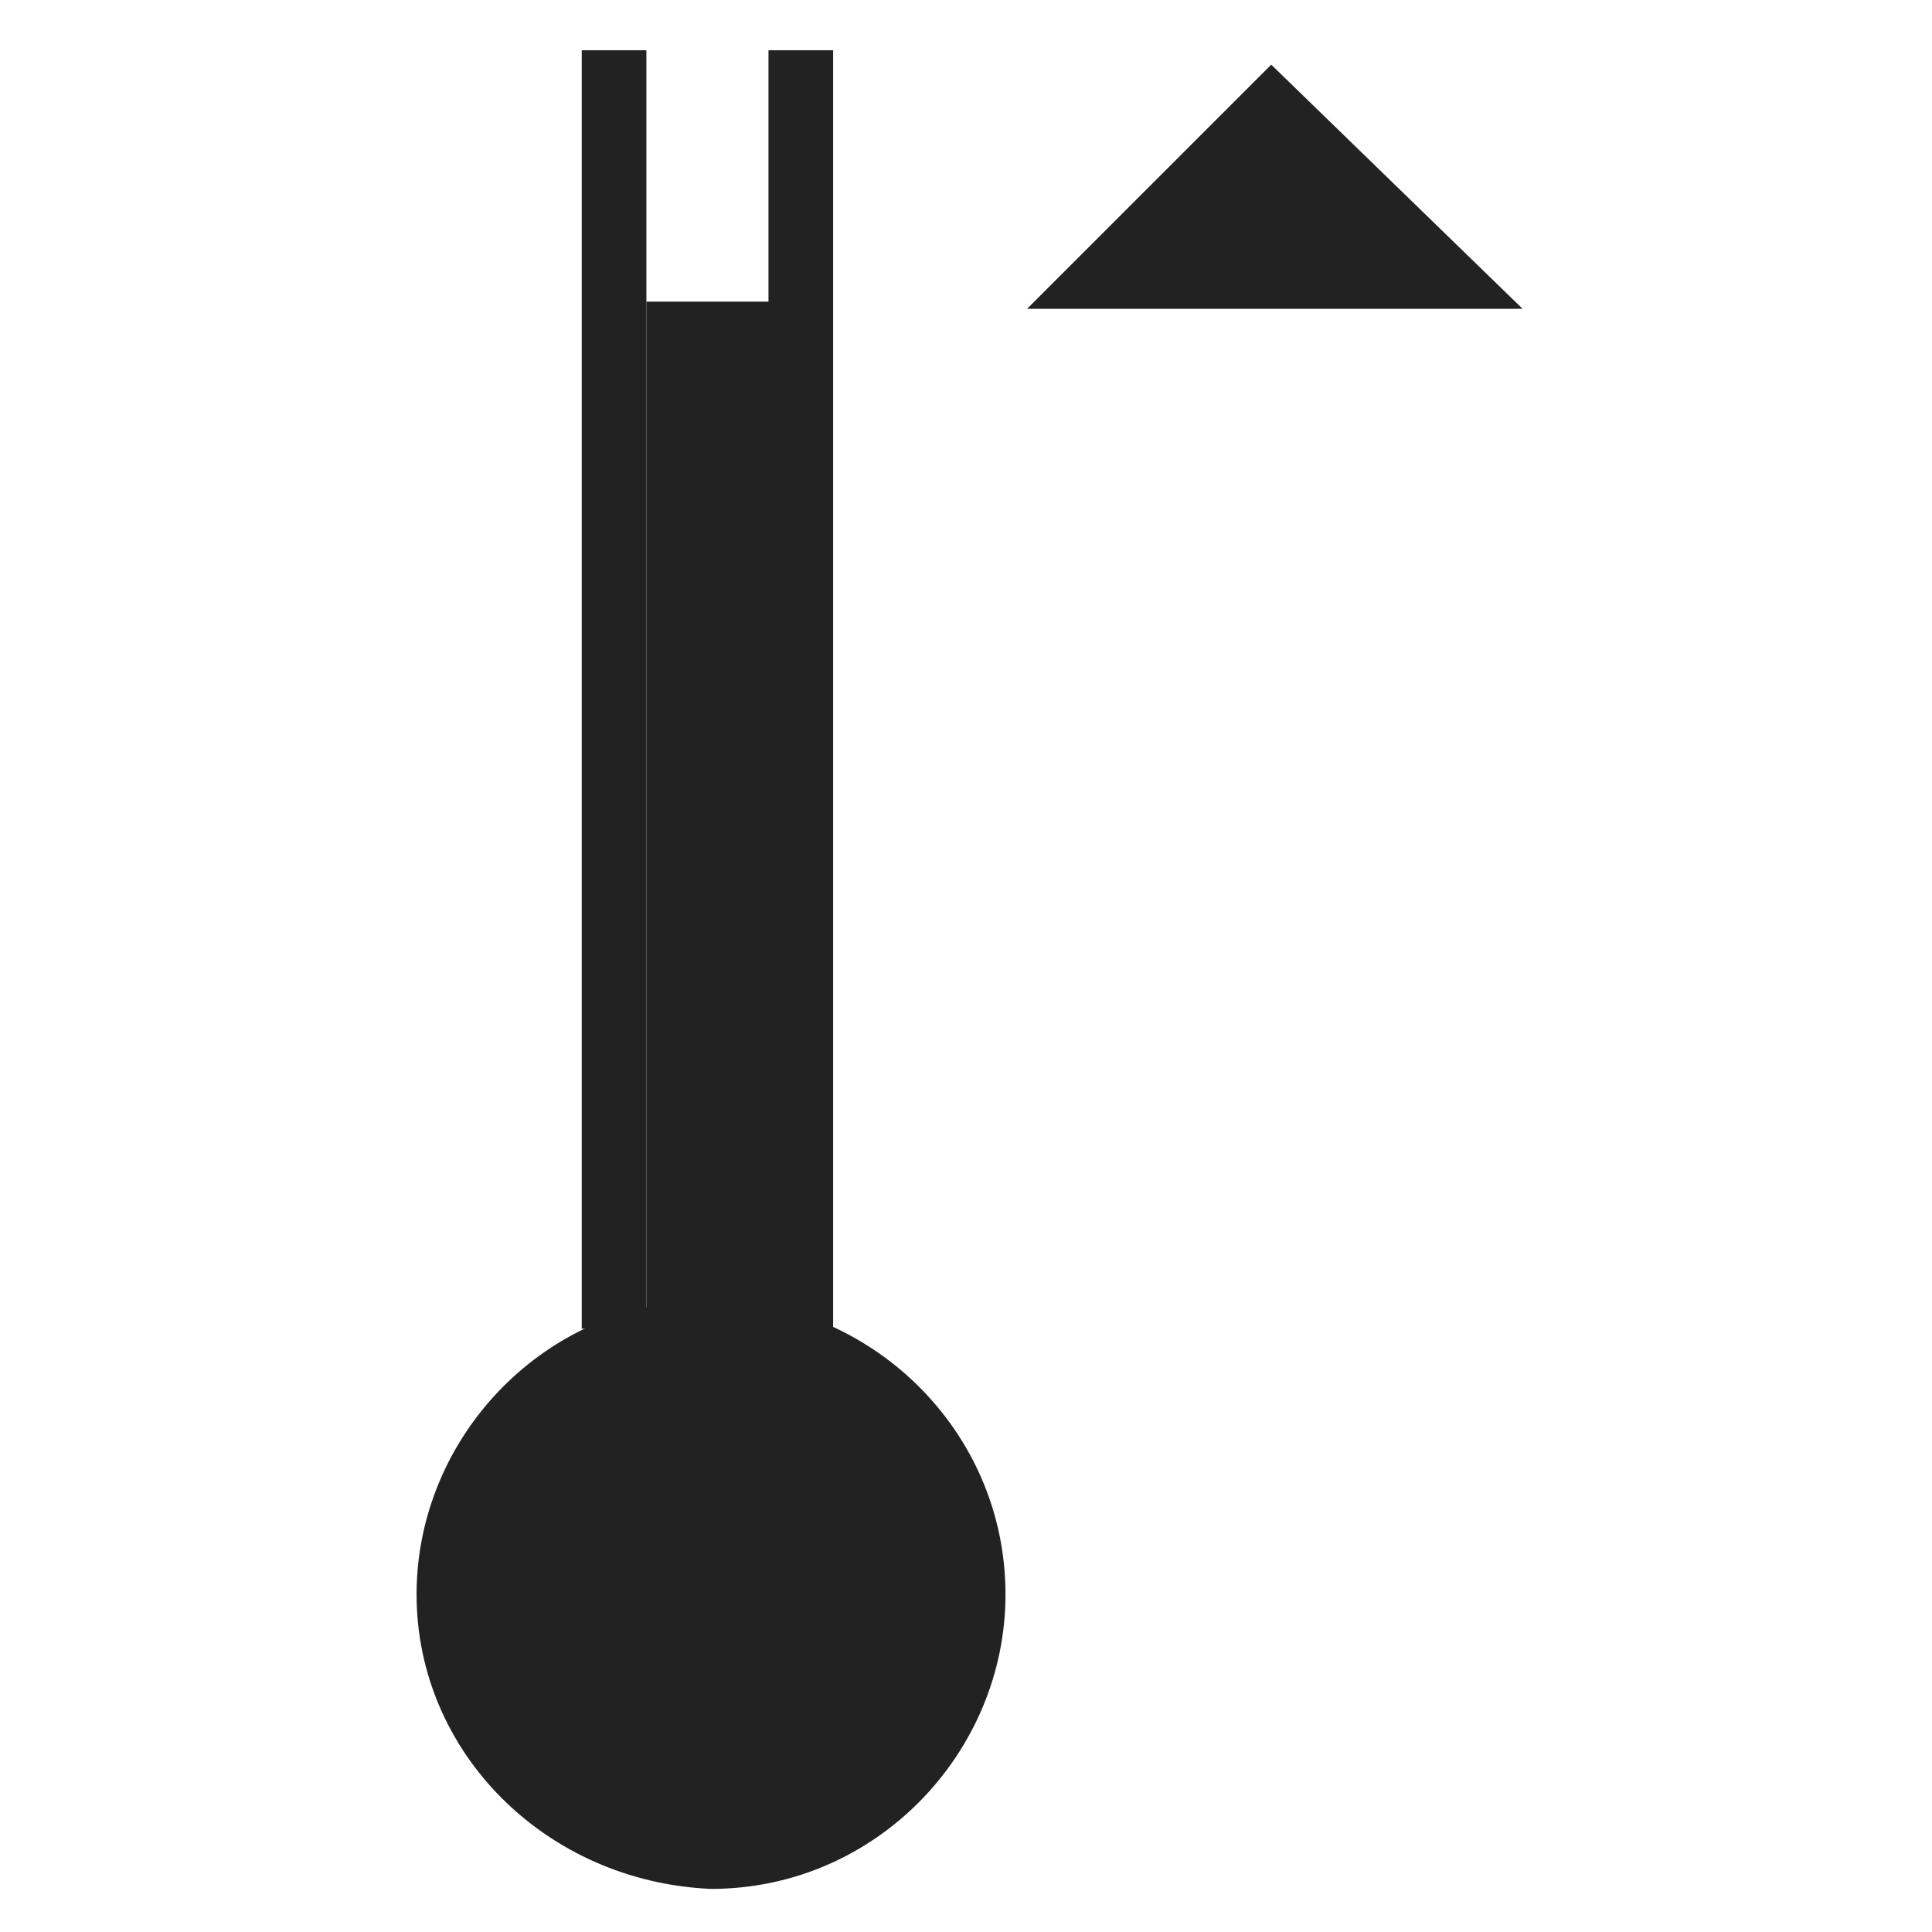 <?xml version="1.0" encoding="utf-8"?>
<!-- Generator: Adobe Illustrator 27.0.1, SVG Export Plug-In . SVG Version: 6.00 Build 0)  -->
<svg version="1.1" id="Livello_2_00000022542956639659440000000004926500601209689272_"
	 xmlns="http://www.w3.org/2000/svg" xmlns:xlink="http://www.w3.org/1999/xlink" x="0px" y="0px" viewBox="0 0 26.9 26.9"
	 style="enable-background:new 0 0 26.9 26.9;" xml:space="preserve">
<style type="text/css">
	.st0{fill:#222222;}
</style>
<g id="Livello_1-2">
	<g>
		<polygon class="st0" points="14.3,4.3 17.7,0.9 21.2,4.3 		"/>
		<polygon class="st0" points="8.1,18.5 8.1,0.7 9,0.7 9,18.5 8.1,18.5 		"/>
		<polygon class="st0" points="10.7,18.5 10.7,0.7 11.6,0.7 11.6,18.5 10.7,18.5 		"/>
		<path class="st0" d="M13.6,22.2c0,2.1-1.7,3.8-3.8,3.8S6,24.3,6,22.2s1.7-3.8,3.8-3.8S13.6,20.1,13.6,22.2L13.6,22.2z"/>
		<path class="st0" d="M6.4,22.2c0,1.9,1.6,3.5,3.5,3.5l0,0c1.9,0,3.5-1.6,3.5-3.5l0,0c0-2-1.6-3.5-3.5-3.5l0,0
			C7.9,18.7,6.4,20.2,6.4,22.2L6.4,22.2z M5.8,22.2c0-2.2,1.8-4.1,4.1-4.1l0,0c2.2,0,4.1,1.8,4.1,4.1l0,0c0,2.2-1.8,4.1-4.1,4.1l0,0
			C7.6,26.2,5.8,24.4,5.8,22.2L5.8,22.2z"/>
		<polygon class="st0" points="10.9,18.9 9,18.9 9,4.2 10.9,4.2 		"/>
	</g>
</g>
</svg>
